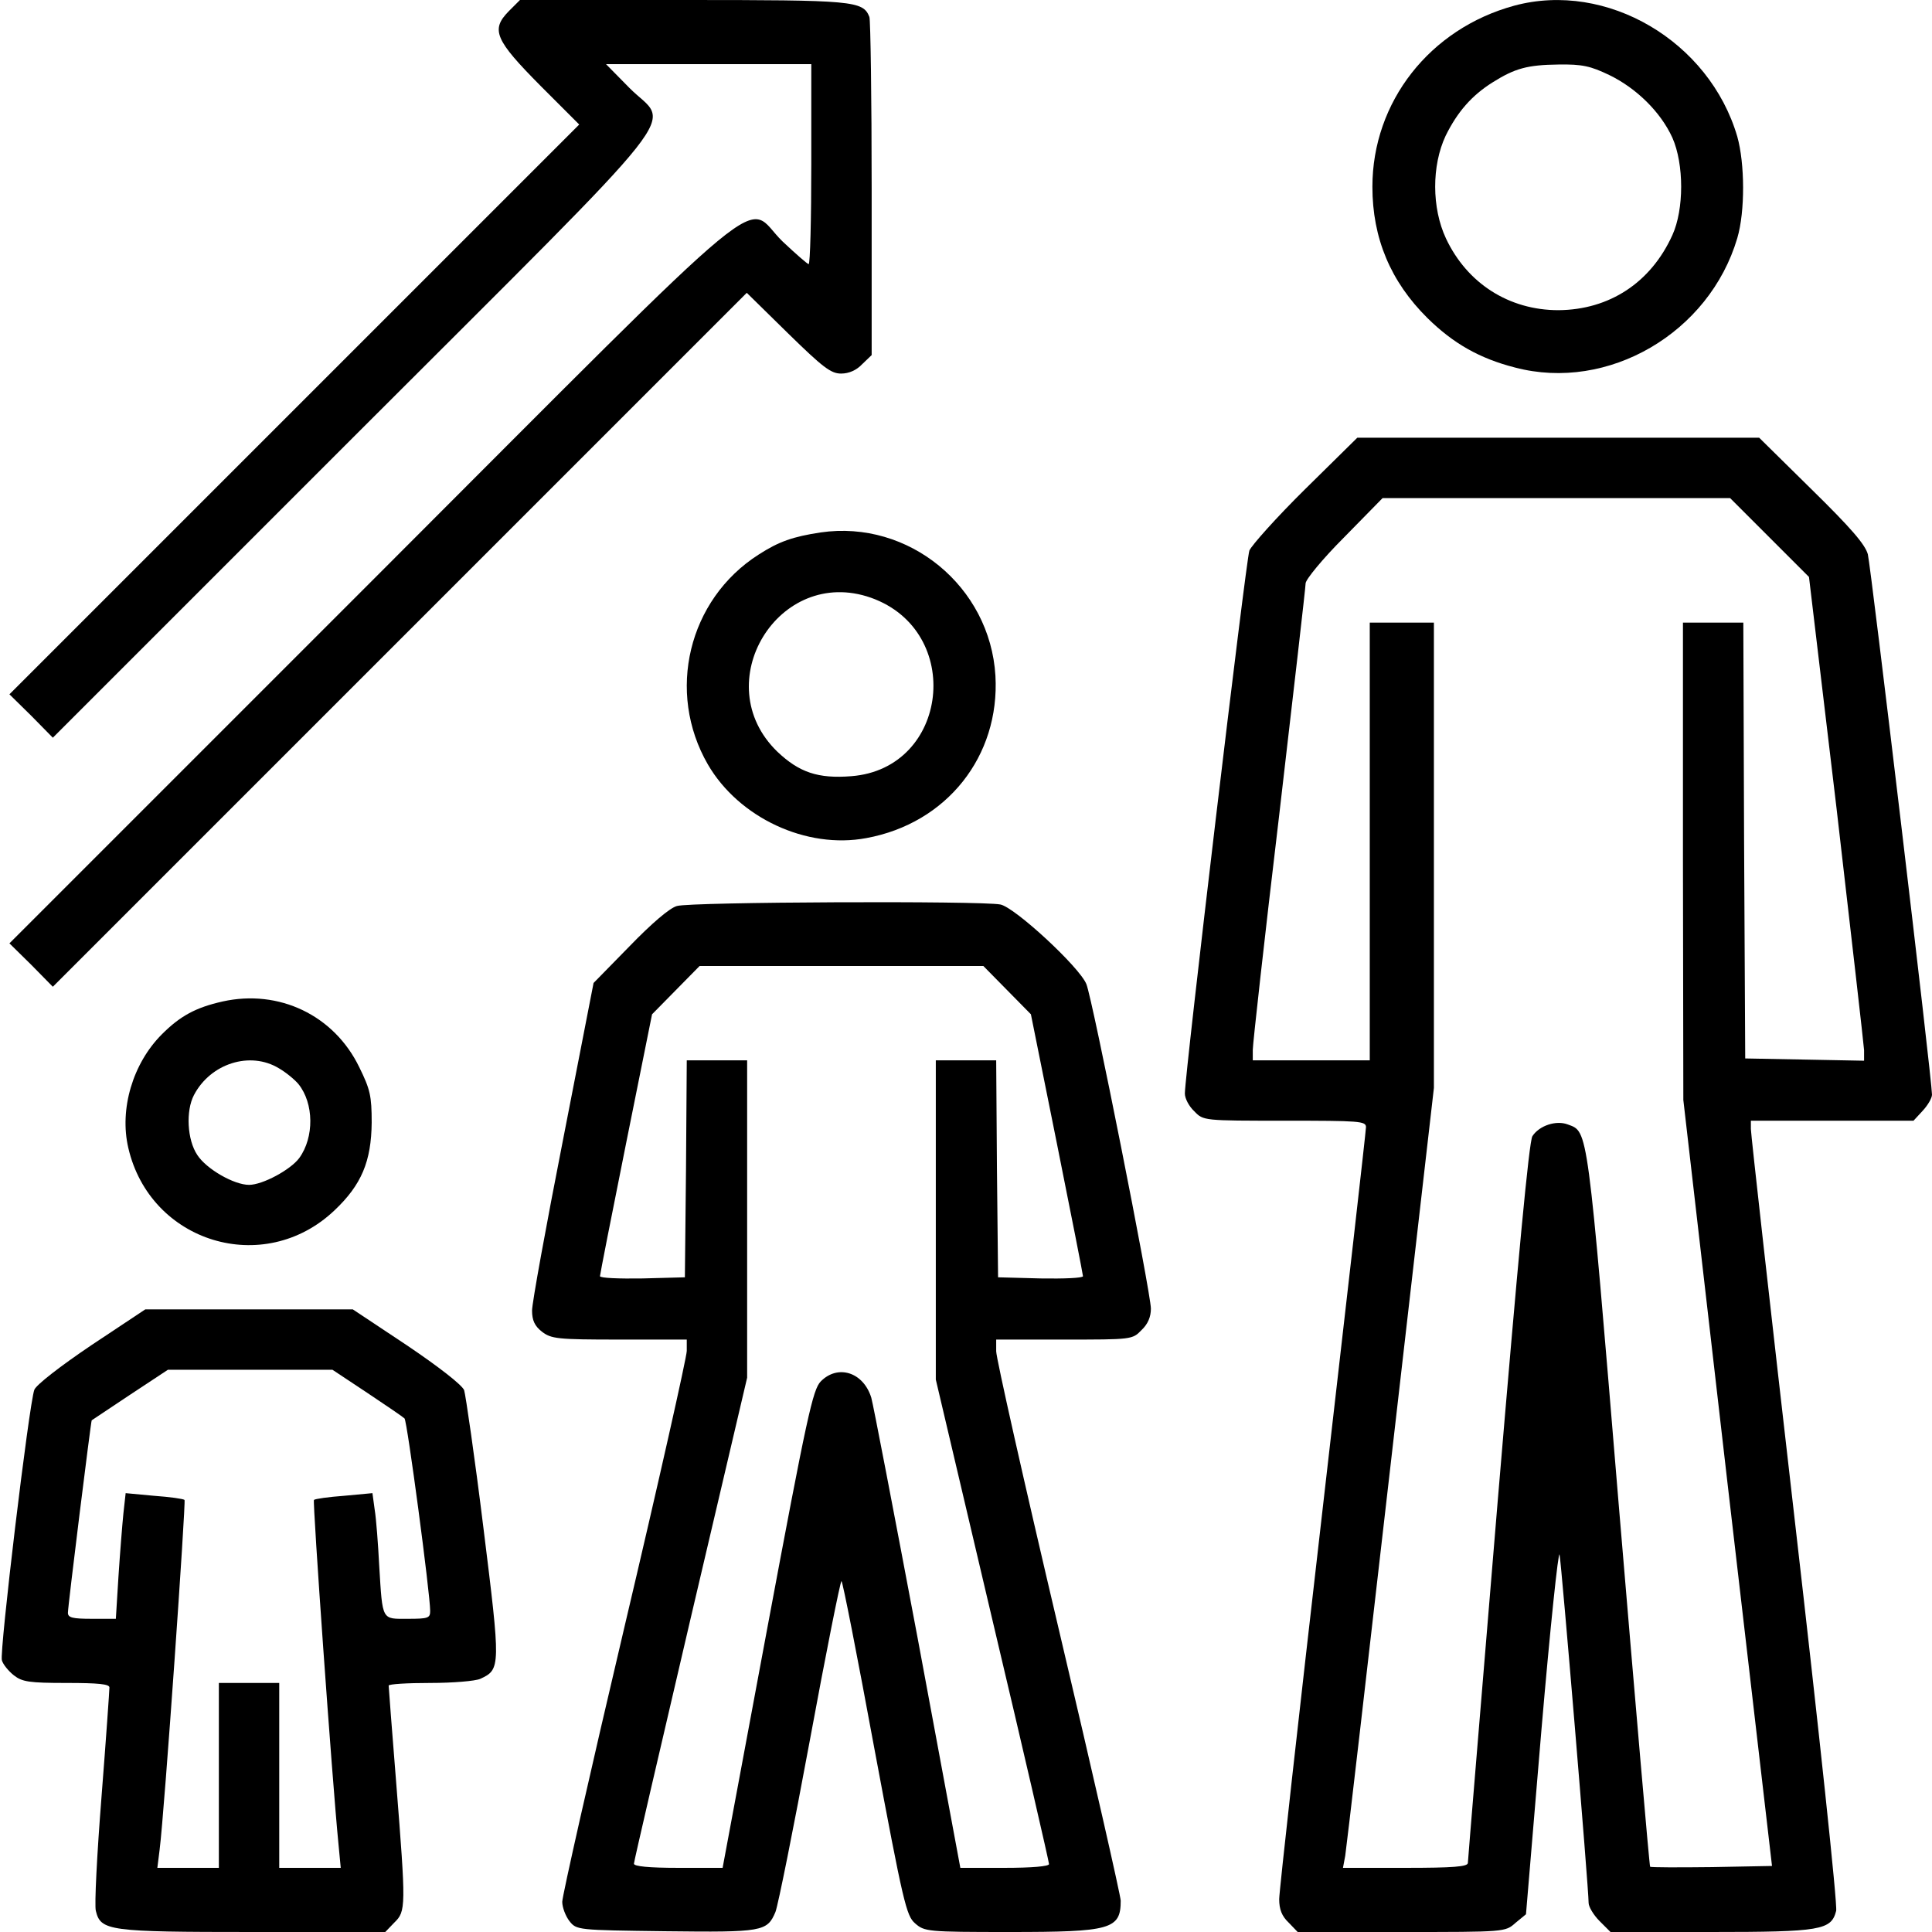 <?xml version="1.0" standalone="no"?>
<!DOCTYPE svg PUBLIC "-//W3C//DTD SVG 20010904//EN"
 "http://www.w3.org/TR/2001/REC-SVG-20010904/DTD/svg10.dtd">
<svg version="1.0" xmlns="http://www.w3.org/2000/svg"
 width="512pt" height="512pt" viewBox="0 0 512 512"
 preserveAspectRatio="xMidYMid meet">

<g transform="translate(0,512) scale(0.1,-0.1)"
fill="#000000" stroke="none">
<path d="M1348 5090 c-48 -49 -36 -76 85 -198 l102 -102 -755 -755 -755 -755
58 -57 57 -58 795 795 c916 916 840 819 733 927 l-62 63 272 0 272 0 0 -265
c0 -146 -3 -265 -7 -265 -3 0 -34 27 -69 60 -107 103 11 200 -1089 -900 l-960
-960 58 -57 57 -58 920 920 919 919 109 -107 c93 -91 114 -107 141 -107 21 0
41 9 56 25 l25 24 0 440 c0 242 -3 447 -6 456 -17 43 -41 45 -494 45 l-432 0
-30 -30z"/>
<path d="M4013 5105 c-224 -61 -376 -255 -376 -480 0 -136 48 -251 146 -348
68 -67 138 -107 232 -131 247 -65 515 92 589 343 21 71 20 198 0 269 -74 253
-346 413 -591 347z m252 -184 c72 -35 136 -98 167 -166 31 -70 31 -190 0 -258
-57 -126 -167 -198 -302 -199 -131 0 -242 71 -298 190 -38 81 -38 193 -1 272
31 63 69 107 125 142 59 37 92 46 174 47 63 1 85 -4 135 -28z"/>
<path d="M3459 3824 c-76 -75 -142 -149 -148 -163 -9 -24 -171 -1388 -171
-1439 0 -13 11 -34 25 -47 24 -25 24 -25 240 -25 198 0 215 -1 215 -17 0 -10
-52 -466 -115 -1013 -63 -547 -115 -1012 -115 -1033 0 -27 7 -45 25 -62 l24
-25 275 0 c275 0 275 0 302 24 l28 23 41 489 c23 269 45 478 48 464 5 -23 77
-883 77 -923 0 -10 13 -32 29 -48 l29 -29 267 0 c291 0 318 5 331 56 4 15 -46
482 -110 1038 -64 556 -116 1021 -116 1034 l0 22 215 0 216 0 24 26 c14 15 25
34 25 43 0 39 -162 1400 -170 1432 -7 26 -45 70 -149 172 l-139 137 -533 0
-532 0 -138 -136z m1231 -129 l104 -104 73 -613 c39 -337 72 -625 73 -641 l0
-28 -157 3 -158 3 -3 578 -2 577 -80 0 -80 0 0 -632 1 -633 117 -1015 118
-1015 -159 -3 c-88 -1 -162 -1 -164 1 -2 2 -39 433 -83 957 -84 1012 -81 990
-135 1010 -31 12 -76 -3 -94 -31 -9 -15 -38 -325 -92 -968 -43 -520 -79 -952
-79 -958 0 -10 -40 -13 -165 -13 l-166 0 6 32 c3 18 57 483 120 1034 l115
1001 0 617 0 616 -85 0 -85 0 0 -580 0 -580 -155 0 -155 0 0 28 c0 15 31 295
70 622 38 327 70 604 70 614 0 10 45 65 102 122 l102 104 461 0 460 0 105
-105z"/>
<path d="M2175 3709 c-73 -11 -111 -24 -165 -59 -186 -119 -245 -364 -134
-556 82 -141 261 -225 420 -195 213 39 354 217 342 430 -14 237 -230 414 -463
380z m133 -173 c248 -88 207 -453 -52 -473 -88 -7 -138 10 -196 65 -187 181 3
494 248 408z"/>
<path d="M1794 2719 c-19 -5 -67 -46 -126 -107 l-95 -97 -81 -416 c-45 -229
-82 -432 -82 -452 0 -26 7 -41 26 -56 25 -19 40 -21 205 -21 l179 0 0 -30 c0
-16 -74 -346 -165 -731 -91 -386 -165 -714 -165 -729 0 -15 9 -38 19 -51 19
-24 21 -24 255 -27 257 -3 269 -1 291 51 7 18 48 222 91 454 43 233 81 423 84
423 3 0 42 -199 87 -443 77 -412 85 -444 108 -464 25 -22 32 -23 251 -23 268
0 294 7 294 83 0 12 -74 338 -165 723 -91 386 -165 715 -165 733 l0 31 180 0
c179 0 181 0 205 25 17 16 25 35 25 57 0 41 -155 822 -171 860 -18 45 -190
204 -228 211 -50 10 -821 7 -857 -4z m875 -223 l63 -64 69 -343 c38 -189 69
-347 69 -351 0 -5 -51 -7 -112 -6 l-113 3 -3 288 -2 287 -80 0 -80 0 0 -423 0
-423 150 -637 c83 -350 150 -641 150 -647 0 -6 -45 -10 -118 -10 l-117 0 -113
608 c-63 334 -118 621 -123 638 -21 68 -89 89 -134 43 -21 -22 -36 -89 -142
-656 l-118 -633 -117 0 c-79 0 -118 4 -118 11 0 6 68 298 150 649 l150 639 0
420 0 421 -80 0 -80 0 -2 -287 -3 -288 -112 -3 c-62 -1 -113 1 -113 6 0 4 31
162 69 351 l69 343 63 64 63 64 376 0 376 0 63 -64z"/>
<path d="M590 2466 c-71 -16 -112 -38 -161 -87 -77 -77 -113 -198 -89 -301 58
-251 359 -343 546 -166 72 68 98 130 99 233 0 71 -4 88 -33 147 -67 138 -213
207 -362 174z m149 -177 c19 -11 42 -30 52 -42 41 -51 42 -141 2 -196 -23 -31
-97 -71 -133 -71 -40 0 -113 42 -137 79 -27 40 -31 117 -9 159 44 84 149 117
225 71z"/>
<path d="M242 1555 c-83 -56 -146 -105 -151 -118 -14 -37 -93 -696 -86 -717 3
-11 18 -29 32 -40 22 -17 40 -20 139 -20 85 0 114 -3 114 -12 0 -7 -9 -137
-21 -290 -12 -152 -19 -288 -15 -302 13 -53 33 -56 416 -56 l351 0 24 25 c31
30 31 41 5 370 -11 138 -20 253 -20 258 0 4 49 7 110 7 60 0 120 5 133 11 54
25 54 31 8 401 -23 187 -47 351 -51 364 -6 14 -66 61 -152 119 l-143 95 -275
0 -275 0 -143 -95z m731 -126 c51 -34 95 -64 99 -68 7 -6 68 -465 68 -510 0
-19 -5 -21 -59 -21 -70 0 -67 -7 -76 140 -3 58 -8 125 -12 149 l-6 44 -75 -7
c-41 -3 -77 -8 -80 -11 -4 -4 48 -740 65 -912 l6 -63 -82 0 -81 0 0 245 0 245
-80 0 -80 0 0 -245 0 -245 -81 0 -82 0 6 48 c13 102 70 922 66 927 -3 3 -39 8
-81 11 l-75 7 -6 -54 c-3 -30 -9 -105 -13 -166 l-7 -113 -63 0 c-52 0 -64 3
-64 16 0 18 61 508 63 510 1 1 47 31 102 68 l100 66 218 0 218 0 92 -61z"/>
</g>
</svg>
